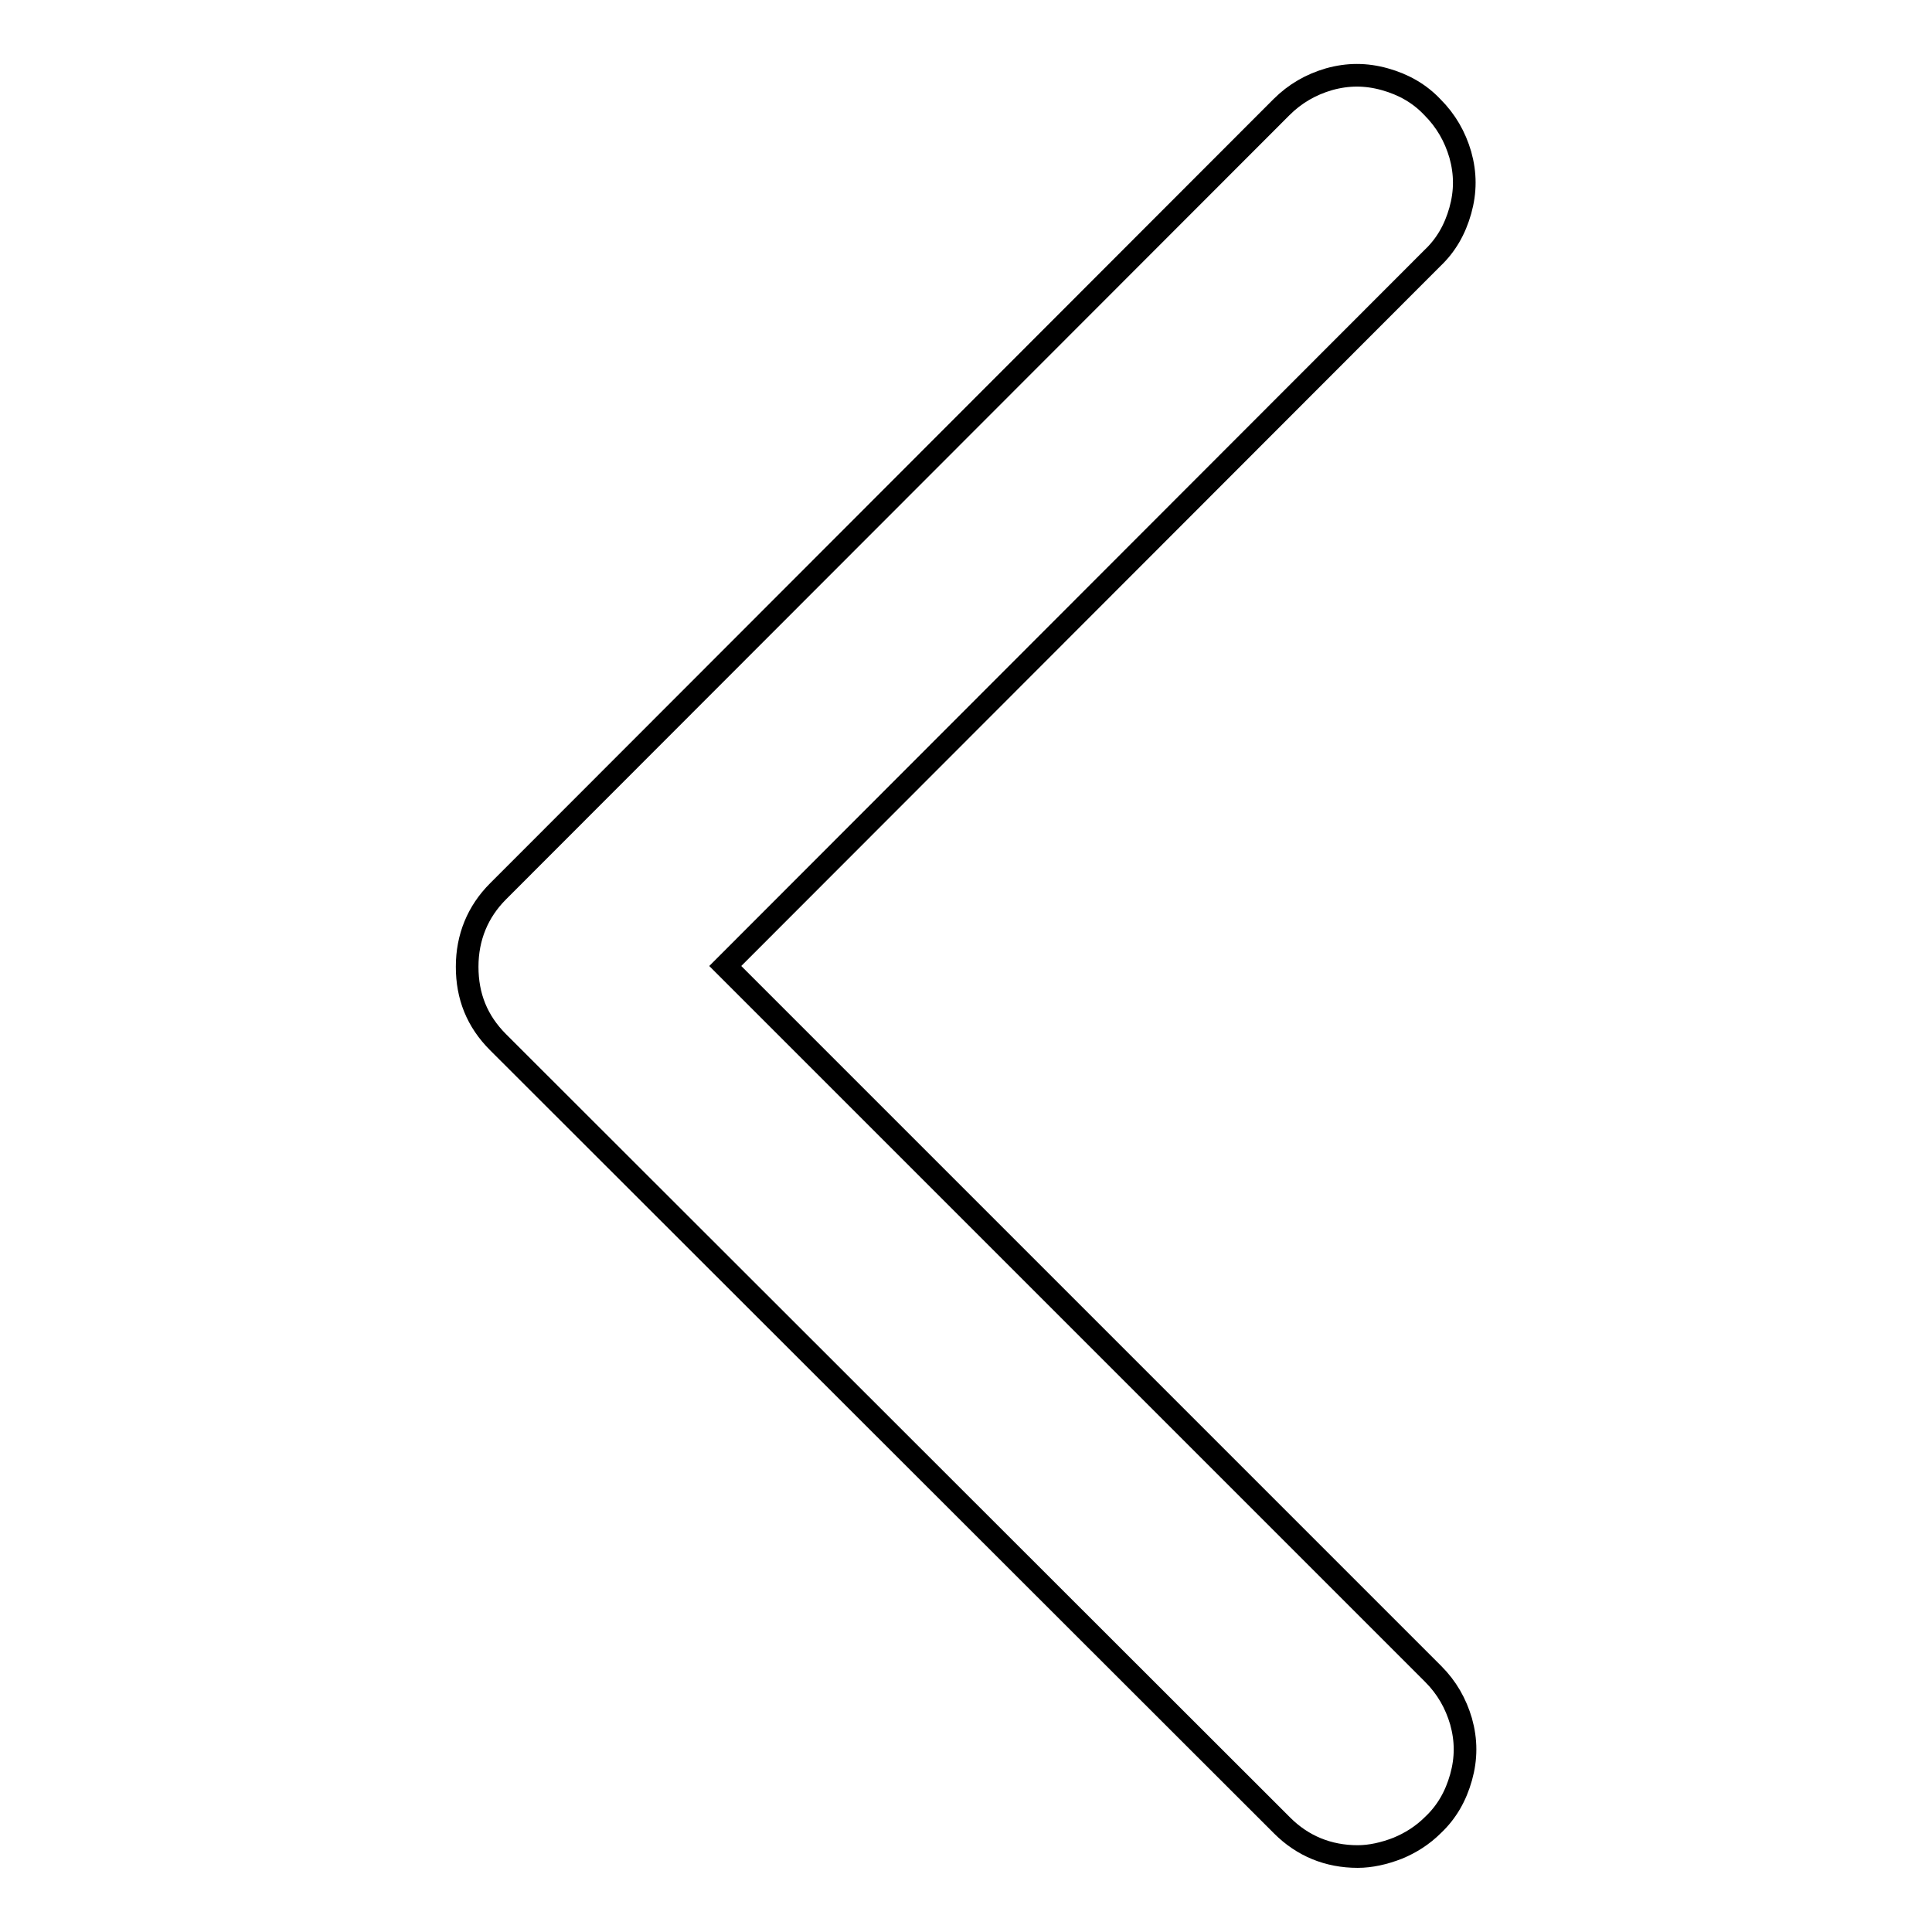 <?xml version="1.0" encoding="utf-8"?>
<!-- Svg Vector Icons : http://www.onlinewebfonts.com/icon -->
<!DOCTYPE svg PUBLIC "-//W3C//DTD SVG 1.1//EN" "http://www.w3.org/Graphics/SVG/1.1/DTD/svg11.dtd">
<svg version="1.1" xmlns="http://www.w3.org/2000/svg" xmlns:xlink="http://www.w3.org/1999/xlink" x="0px" y="0px" viewBox="0 0 256 256" enable-background="new 0 0 256 256" xml:space="preserve">
<g> <path stroke-width="3" fill-opacity="0" stroke="#000000"  d="M179.9,246c-3.9,0-7.3-1.4-10-4.1L66,138.1c-2.8-2.8-4.1-6.1-4.1-10c0-3.9,1.4-7.3,4.1-10L169.8,14.2 c1.8-1.8,3.9-3,6.3-3.7c2.5-0.7,4.9-0.7,7.4,0c2.5,0.7,4.6,1.9,6.3,3.7c1.8,1.8,3,3.9,3.7,6.3c0.7,2.5,0.7,4.9,0,7.4 c-0.7,2.5-1.9,4.6-3.7,6.3L96.1,128l93.8,93.8c1.8,1.8,3,3.9,3.7,6.3c0.7,2.5,0.7,4.9,0,7.4c-0.7,2.5-1.9,4.6-3.7,6.3 c-1.4,1.4-3,2.4-4.7,3.1C183.4,245.6,181.6,246,179.9,246L179.9,246z"/></g>
</svg>